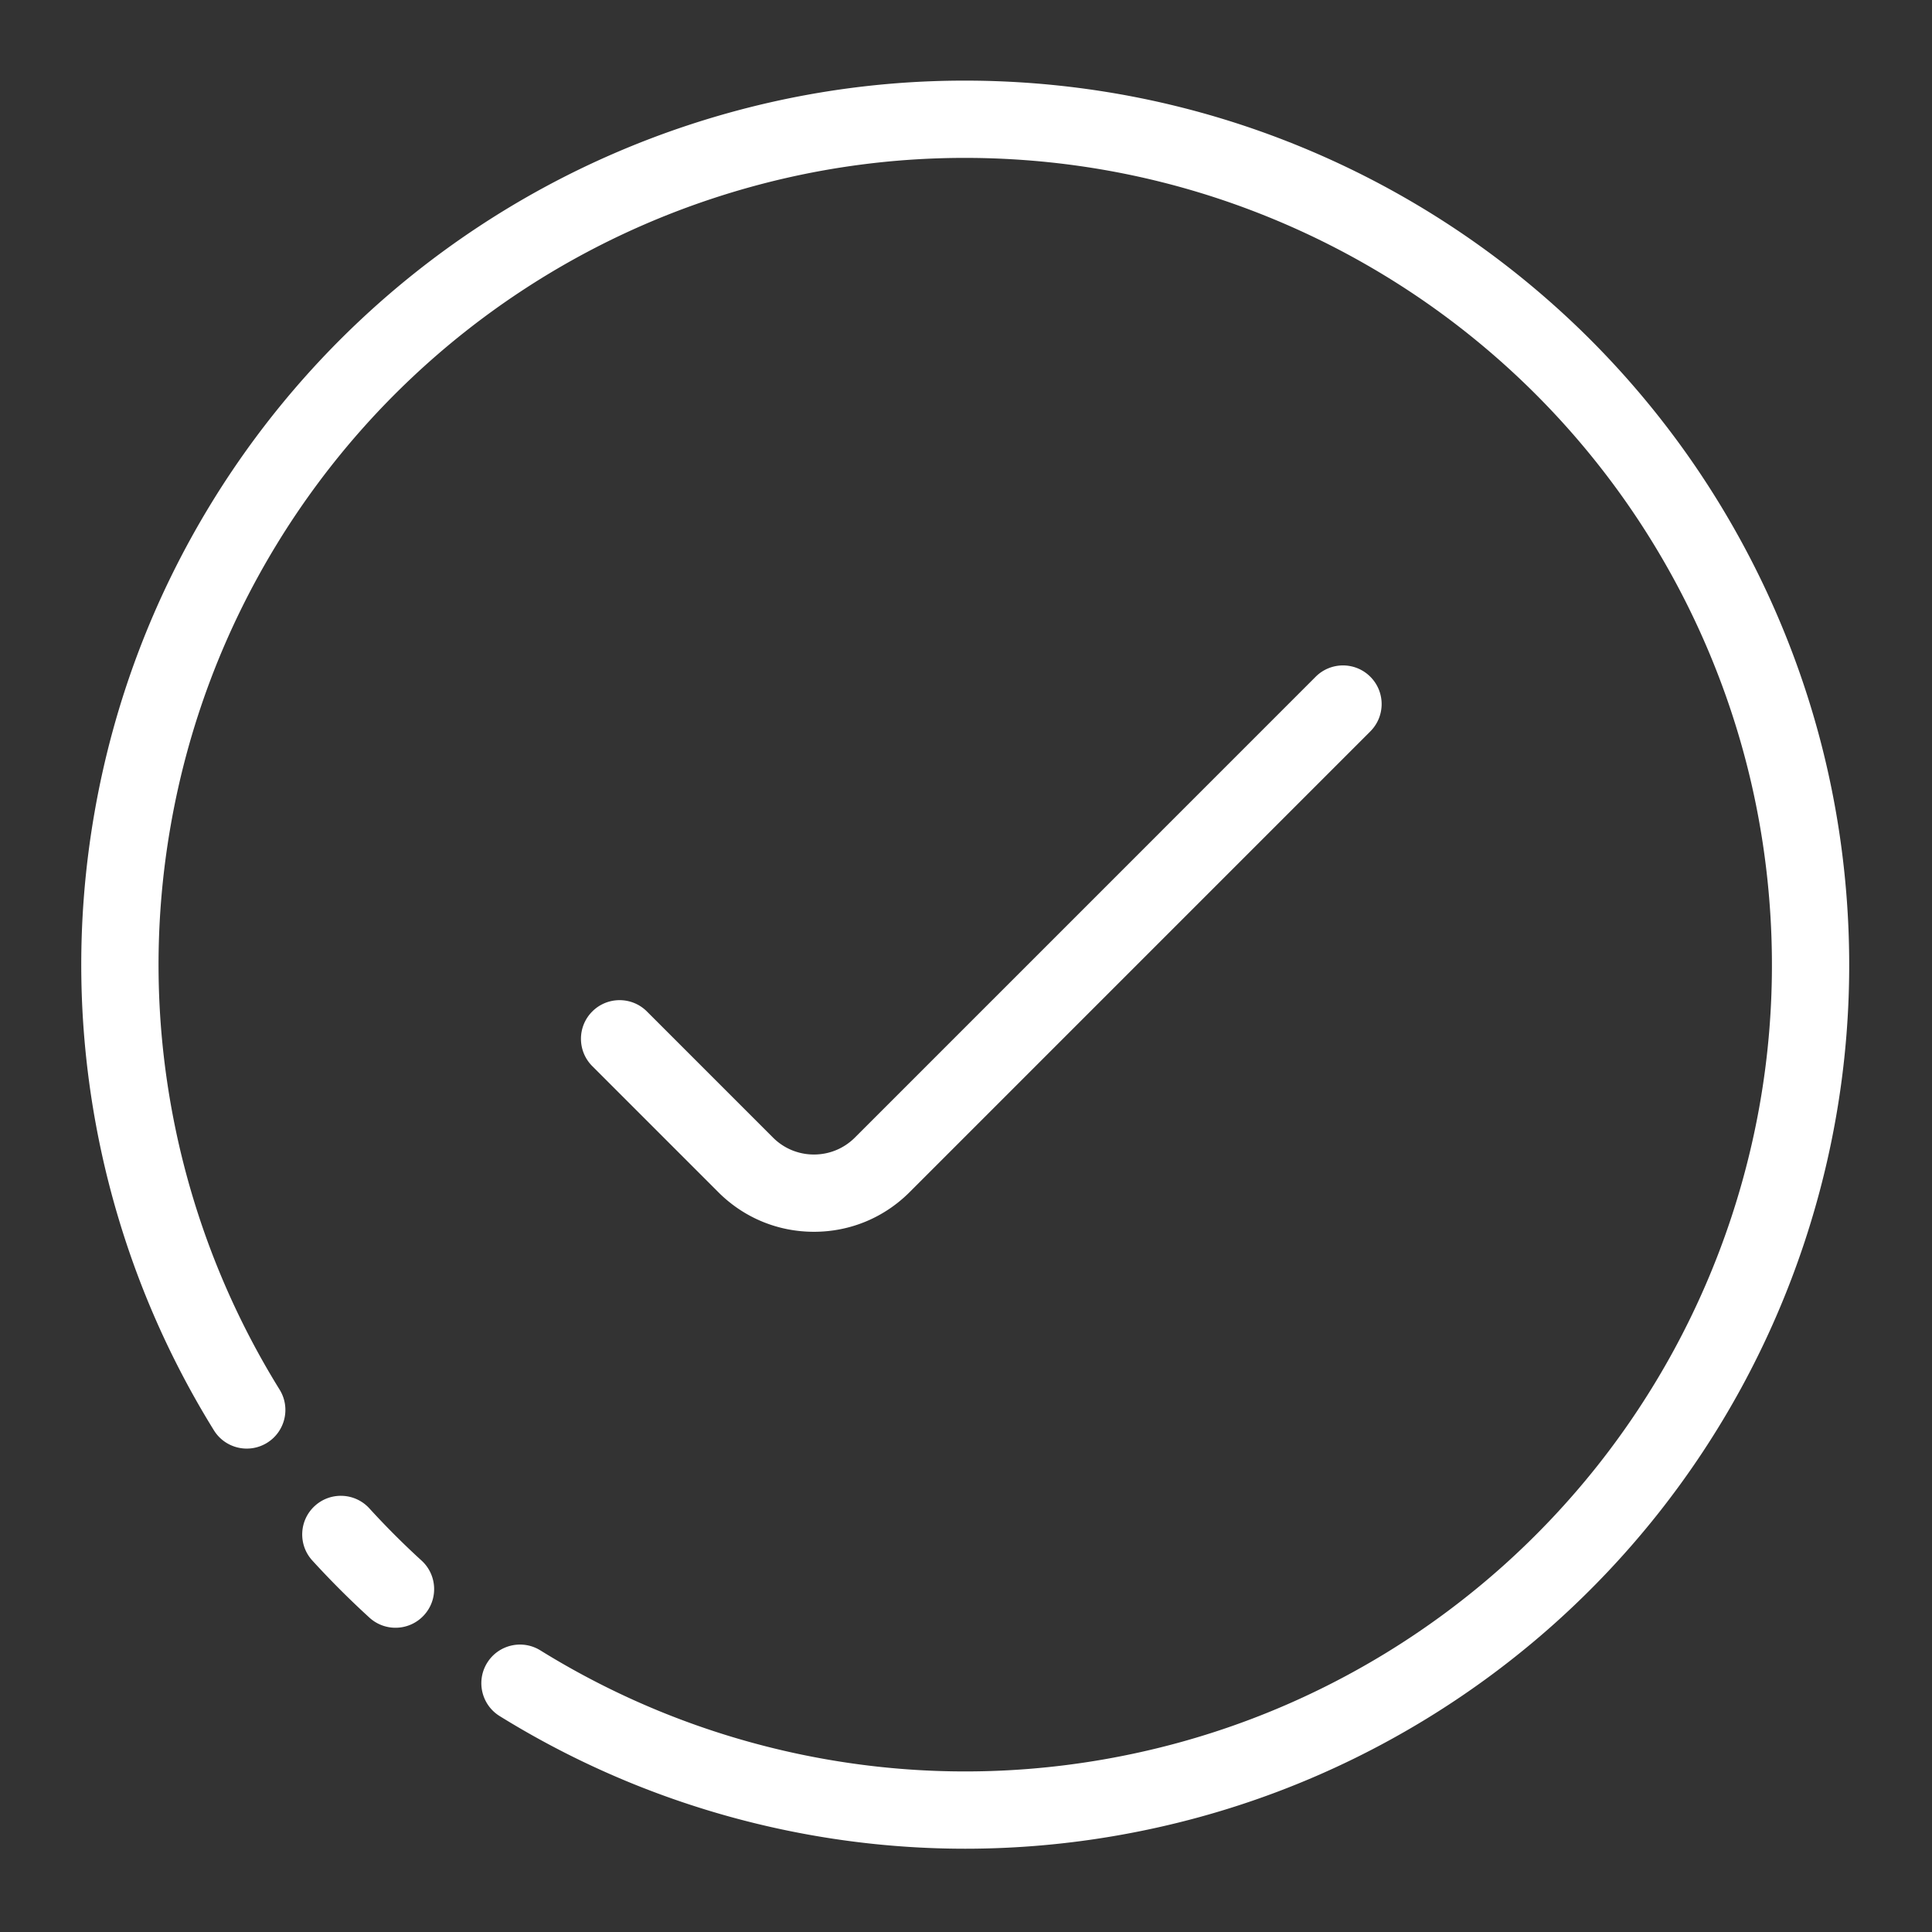 <svg xmlns="http://www.w3.org/2000/svg" version="1.1" xmlns:xlink="http://www.w3.org/1999/xlink" width="512" height="512" x="0" y="0" viewBox="0 0 500 500" style="enable-background:new 0 0 512 512" xml:space="preserve" class=""><rect x="0" y="0" width="500" height="500" fill="#333333" stroke="none"/><g><linearGradient id="a"><stop offset="0" stop-color="#ff3ffa"></stop><stop offset=".404" stop-color="#9a4ad3"></stop><stop offset=".994" stop-color="#005b97"></stop></linearGradient><linearGradient xlink:href="#a" id="b" x1="-.219" x2="501.947" y1="252.394" y2="246.891" gradientUnits="userSpaceOnUse"></linearGradient><linearGradient xlink:href="#a" id="c" x1="1.456" x2="503.622" y1="405.217" y2="399.713" gradientUnits="userSpaceOnUse"></linearGradient><linearGradient xlink:href="#a" id="d" x1="-.261" x2="501.905" y1="248.562" y2="243.058" gradientUnits="userSpaceOnUse"></linearGradient><path d="M249.781 478.448a228.345 228.345 0 0 1-46.175-4.732 229.34 229.34 0 0 1-39.387-11.902 229.328 229.328 0 0 1-34.914-17.699c-4.694-2.91-6.141-9.074-3.231-13.768s9.074-6.14 13.768-3.231a209.387 209.387 0 0 0 31.86 16.151 209.331 209.331 0 0 0 35.943 10.861c25.835 5.328 52.107 5.727 78.088 1.188 25.983-4.539 50.565-13.823 73.063-27.596a209.483 209.483 0 0 0 30.134-22.405 209.466 209.466 0 0 0 24.498-26 209.276 209.276 0 0 0 19.707-29.793 209.39 209.39 0 0 0 14.924-34.458c8.264-25.056 11.684-51.111 10.164-77.441-1.52-26.339-7.914-51.829-19.004-75.762a209.367 209.367 0 0 0-18.789-32.514 209.359 209.359 0 0 0-23.006-27.329A209.232 209.232 0 0 0 370.1 79.012a209.543 209.543 0 0 0-32.51-18.792c-23.927-11.09-49.413-17.485-75.749-19.007-26.334-1.519-52.389 1.9-77.437 10.165a209.184 209.184 0 0 0-34.455 14.924 209.242 209.242 0 0 0-29.793 19.71 209.242 209.242 0 0 0-25.996 24.5 209.22 209.22 0 0 0-22.403 30.135c-13.772 22.5-23.056 47.083-27.594 73.067-4.541 25.988-4.142 52.265 1.186 78.1a209.357 209.357 0 0 0 10.86 35.949 209.321 209.321 0 0 0 16.149 31.863c2.909 4.694 1.462 10.858-3.232 13.768-4.697 2.91-10.859 1.462-13.768-3.232a229.307 229.307 0 0 1-17.697-34.917 229.519 229.519 0 0 1-11.9-39.391c-5.838-28.311-6.275-57.104-1.3-85.581 4.973-28.473 15.146-55.411 30.237-80.066a229.368 229.368 0 0 1 24.549-33.021 229.35 229.35 0 0 1 28.487-26.847 229.354 229.354 0 0 1 32.647-21.598 229.002 229.002 0 0 1 37.756-16.354c27.448-9.058 56-12.805 84.856-11.139 28.859 1.667 56.787 8.675 83.007 20.829a229.42 229.42 0 0 1 35.624 20.591 229.296 229.296 0 0 1 29.943 25.21 229.456 229.456 0 0 1 25.208 29.946 229.418 229.418 0 0 1 20.588 35.628c12.153 26.226 19.16 54.157 20.825 83.019 1.666 28.853-2.082 57.403-11.138 84.858a229.246 229.246 0 0 1-16.354 37.758 229.256 229.256 0 0 1-21.595 32.648 229.55 229.55 0 0 1-26.844 28.49 229.424 229.424 0 0 1-33.021 24.552c-24.654 15.092-51.592 25.267-80.064 30.24a228.63 228.63 0 0 1-39.391 3.431zM102.352 421.26a9.96 9.96 0 0 1-6.737-2.613 229.3 229.3 0 0 1-14.79-14.792c-3.722-4.08-3.432-10.405.648-14.127 4.079-3.722 10.404-3.433 14.127.648a209.26 209.26 0 0 0 13.495 13.496c4.08 3.723 4.37 10.048.647 14.127a9.97 9.97 0 0 1-7.39 3.261z" fill="#ffffff" opacity="1" data-original="#000000" class=""></path><path d="M210.65 318.786c-9.35 0-18.14-3.641-24.751-10.253l-32.618-32.621c-3.905-3.905-3.905-10.237 0-14.142 3.906-3.905 10.237-3.905 14.142 0l32.619 32.621a14.902 14.902 0 0 0 10.608 4.395c4.006 0 7.773-1.561 10.607-4.395l119.238-119.249c3.905-3.905 10.237-3.906 14.142 0 3.905 3.905 3.906 10.237 0 14.142L235.412 308.521c-6.623 6.624-15.412 10.265-24.762 10.265z" fill="#ffffff" opacity="1" data-original="#000000" class=""></path></g></svg>
